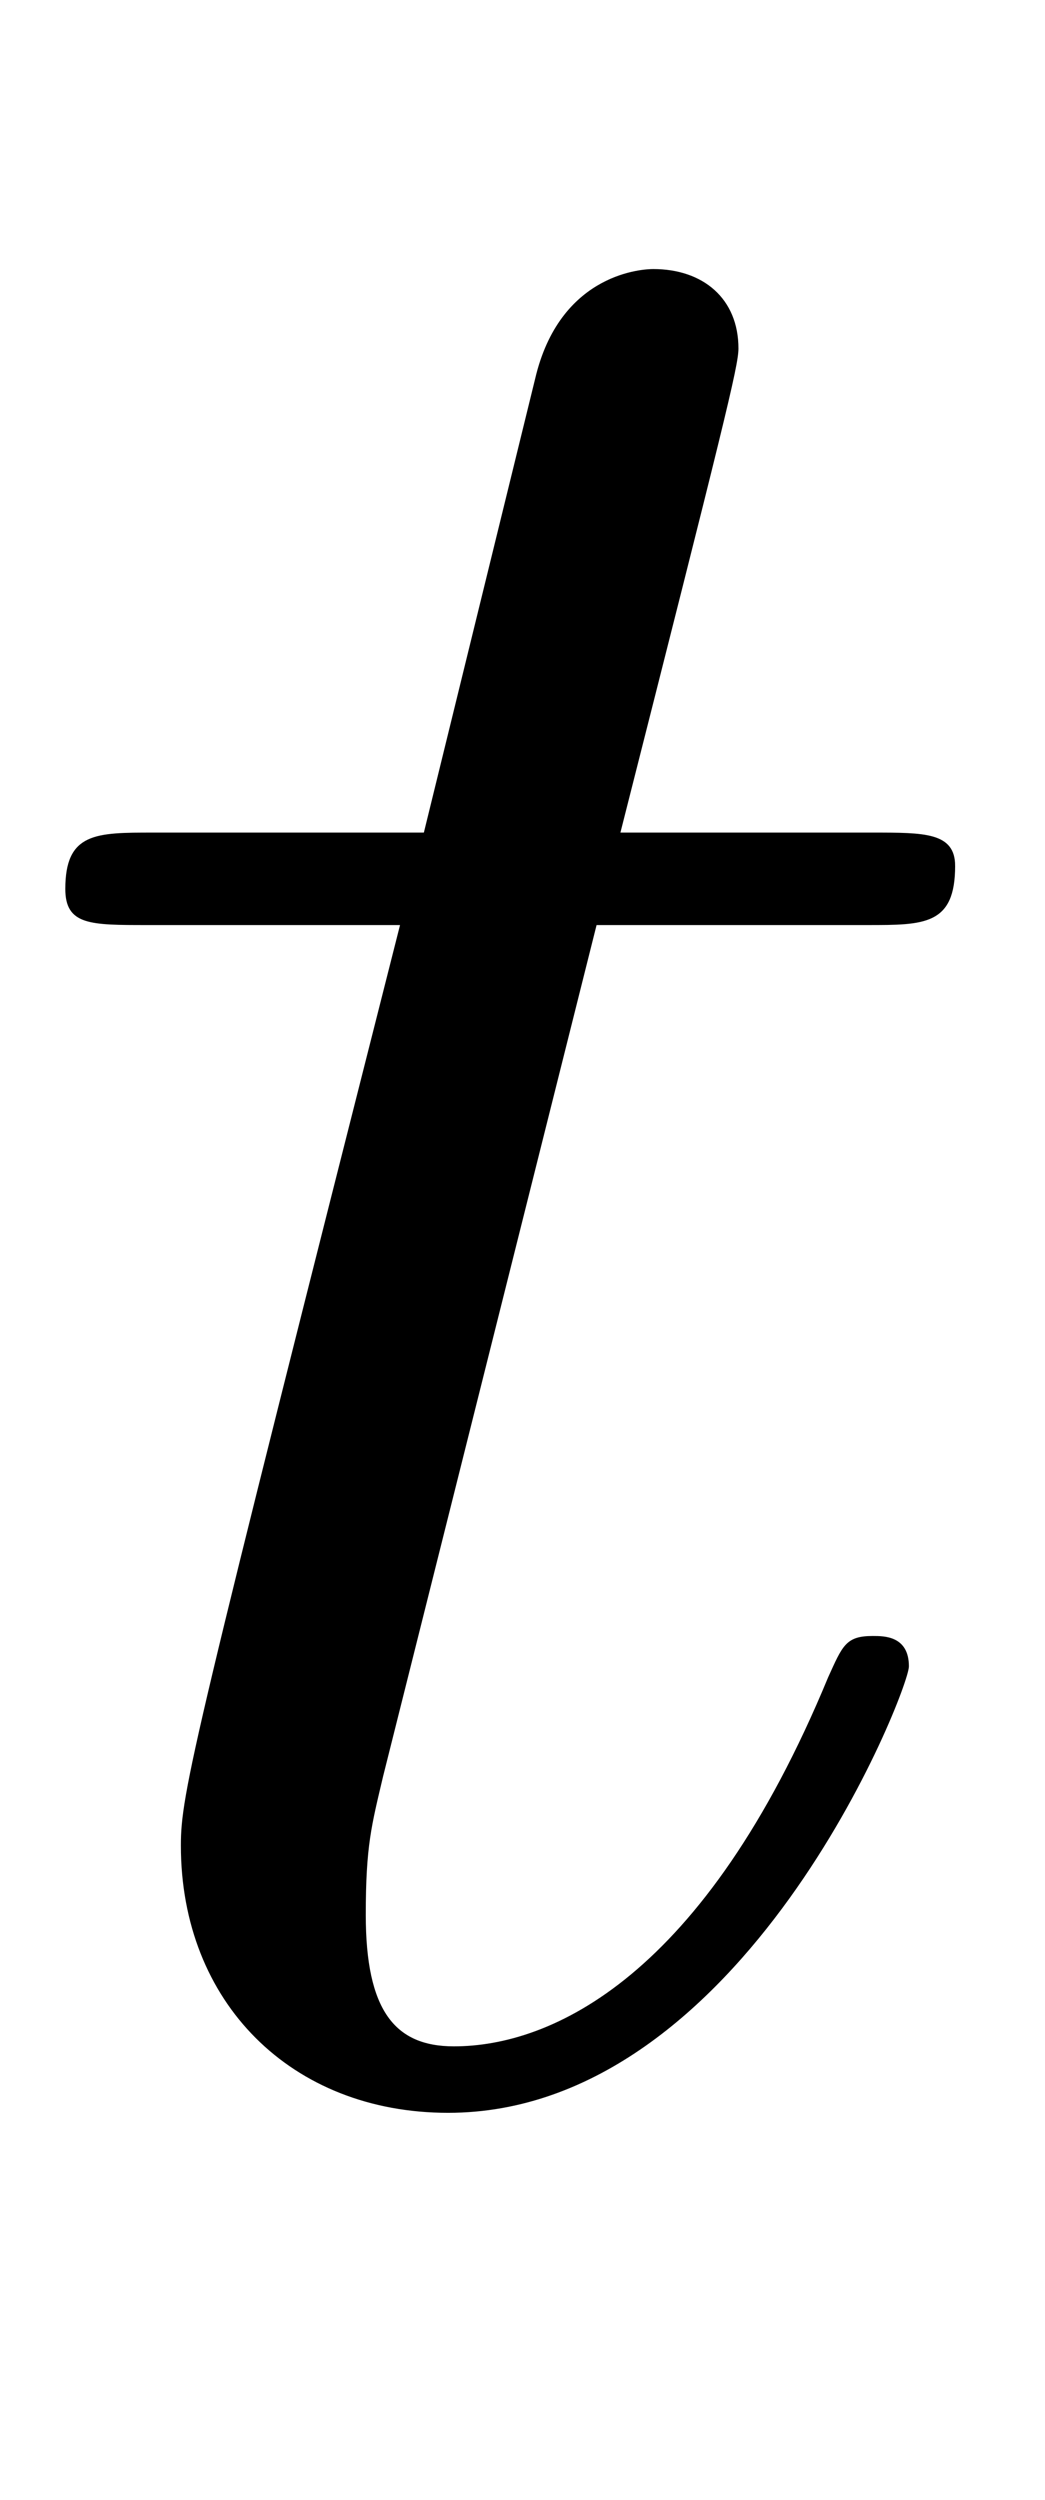 <svg xmlns:xlink="http://www.w3.org/1999/xlink" width=".84ex" height="2.009ex" style="vertical-align:-.338ex" viewBox="0 -719.6 361.5 865.1" xmlns="http://www.w3.org/2000/svg"><defs><path stroke-width="1" id="a" d="M330 420c0-20-10-20-30-20h-94l-74-295c-4-17-6-24-6-48 0-33 10-46 31-46 34 0 87 24 130 128 5 11 6 14 15 14 4 0 12 0 12-10 0-8-57-154-159-154-54 0-92 38-92 92 0 18 4 35 76 319H51c-20 0-28 0-28 12 0 19 10 19 30 19h94l39 159c9 35 37 36 40 36 17 0 29-10 29-27 0-6-5-26-41-168h88c18 0 28 0 28-11z"/></defs><use xlink:href="#a" stroke="currentColor" fill="currentColor" stroke-width="0" transform="scale(1 -1)"/></svg>